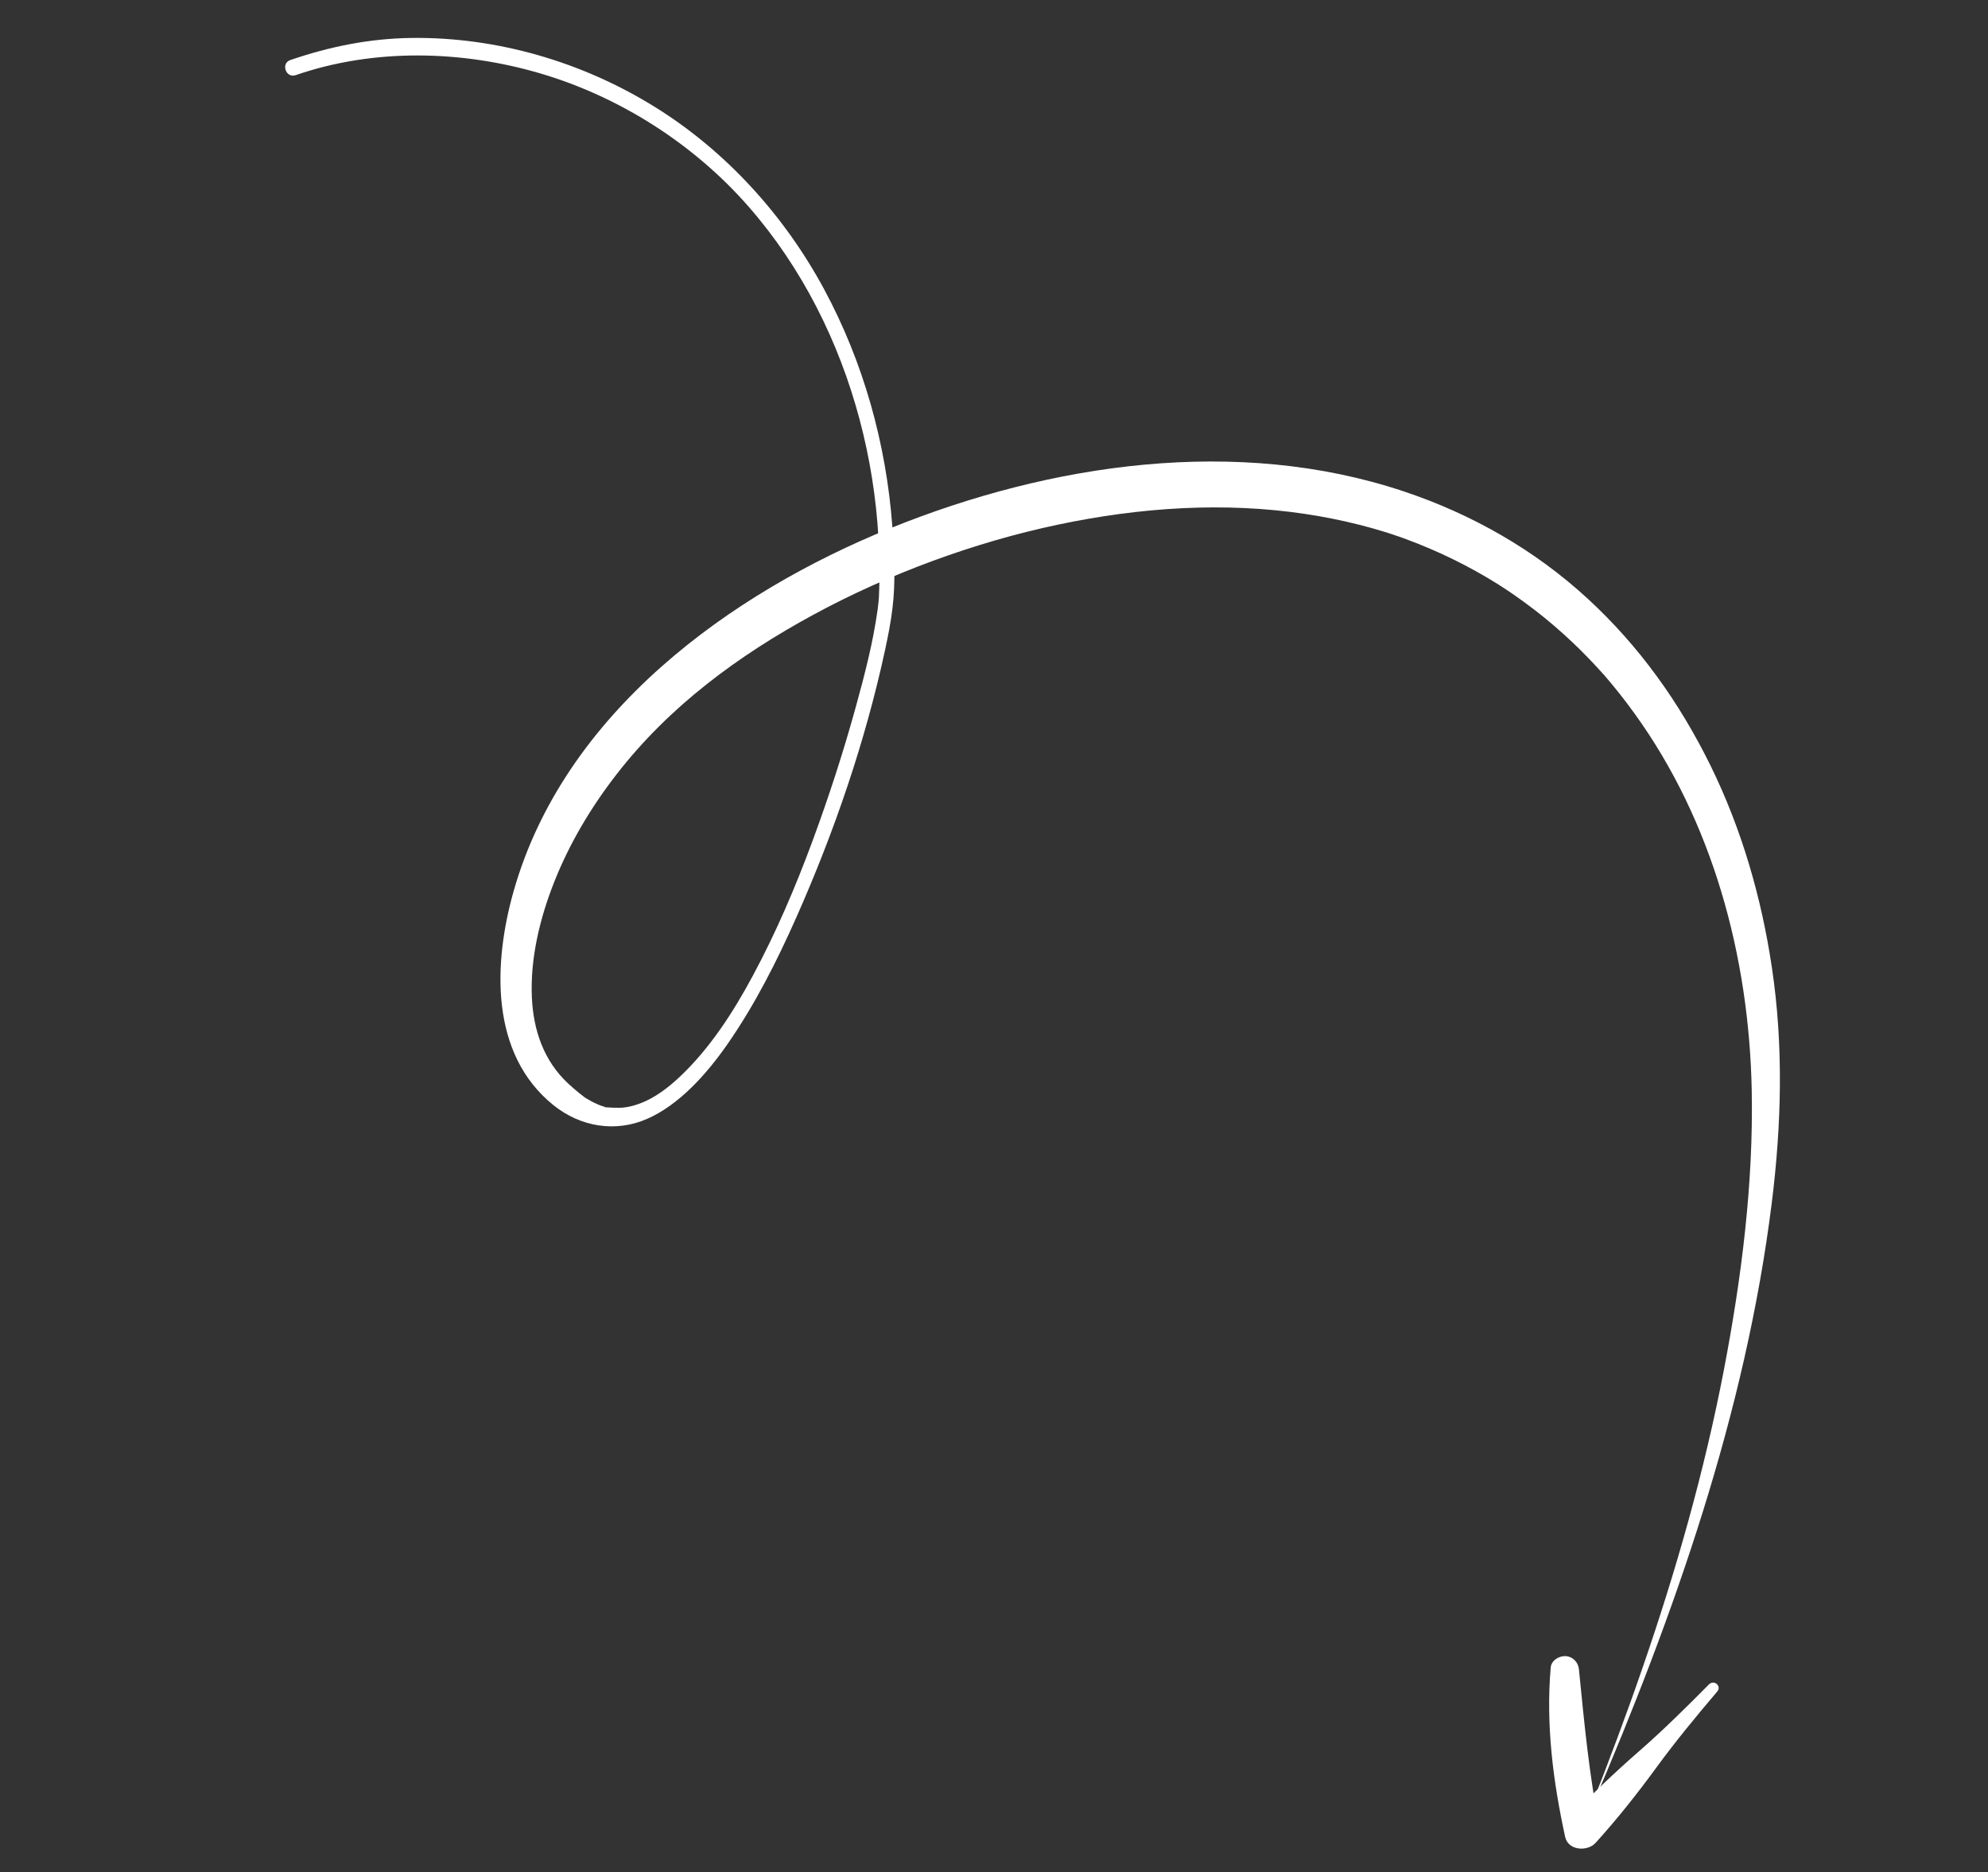 <svg width="206" height="194" viewBox="0 0 206 194" fill="none" xmlns="http://www.w3.org/2000/svg">
<rect x="0" y="0" width="206" height="194" fill="#333333" stroke="none"/>
<path d="M164.932 187.277C173.511 167.268 180.876 146.374 183.589 124.675C184.606 116.541 184.822 108.385 183.607 100.258C182.534 93.035 180.483 85.918 177.257 79.35C174.031 72.781 169.859 66.947 164.531 62.041C159.039 56.98 152.513 53.269 145.442 50.909C128.19 45.152 108.827 48.022 92.269 54.731C75.712 61.441 58.468 73.823 53.219 92.354C51.116 99.781 50.738 109.199 57.352 114.516C60.147 116.765 63.787 117.375 67.082 115.922C70.376 114.469 73.203 111.316 75.356 108.228C78.227 104.107 80.517 99.568 82.552 94.98C86.48 86.113 89.665 76.817 91.716 67.334C92.018 65.926 92.3 64.514 92.474 63.081C92.821 60.276 92.669 57.364 92.466 54.555C91.829 45.97 89.468 37.5 85.368 29.918C81.268 22.336 75.251 15.667 67.846 11.074C60.333 6.409 51.473 3.816 42.611 3.932C38.312 3.99 34.139 4.826 30.081 6.224C29.078 6.57 29.622 8.131 30.636 7.787C38.741 4.989 47.845 5.205 56.007 7.612C64.169 10.019 71.858 14.882 77.559 21.397C83.093 27.718 86.931 35.392 89.079 43.485C90.141 47.488 90.796 51.596 91.027 55.734C91.148 57.754 91.172 59.795 91.078 61.814C91.082 61.794 91.082 61.794 91.066 61.984C91.053 62.104 91.04 62.224 91.037 62.346C91.006 62.614 90.974 62.883 90.943 63.152C90.471 66.555 89.6 69.91 88.69 73.208C87.402 77.889 85.897 82.528 84.215 87.082C82.449 91.864 80.443 96.57 78.029 101.064C75.995 104.858 73.566 108.637 70.408 111.603C69.251 112.694 67.882 113.723 66.472 114.277C65.734 114.562 65.198 114.704 64.502 114.773C64.273 114.8 62.516 114.778 62.546 114.671L62.851 114.832C62.711 114.713 62.554 114.632 62.377 114.598C62.094 114.482 62.575 114.677 62.29 114.571C62.149 114.513 62.005 114.465 61.866 114.398C61.48 114.232 61.102 114.027 60.747 113.806C60.483 113.643 60.745 113.815 60.495 113.635C60.326 113.51 60.158 113.376 59.99 113.242C59.604 112.923 59.229 112.596 58.865 112.262C56.344 109.913 55.265 106.741 55.113 103.351C54.933 99.314 55.934 95.179 57.407 91.44C58.998 87.408 61.227 83.662 63.882 80.243C69.345 73.189 76.501 67.917 84.302 63.686C92.103 59.455 100.982 56.185 109.612 54.365C118.242 52.544 126.911 52.004 135.235 53.251C137.116 53.532 138.989 53.903 140.834 54.37C141.728 54.593 142.616 54.846 143.501 55.118C143.723 55.181 143.933 55.252 144.154 55.325C144.114 55.318 144.824 55.546 144.507 55.444C144.191 55.343 144.899 55.581 144.861 55.563C145.148 55.659 145.433 55.765 145.709 55.869C148.998 57.083 152.173 58.632 155.146 60.487C155.327 60.604 155.508 60.72 155.689 60.837C155.717 60.852 156.314 61.242 155.916 60.982C155.482 60.695 157.045 61.729 156.448 61.339C156.592 61.438 156.746 61.539 156.889 61.638C157.617 62.145 158.33 62.669 159.04 63.213C160.379 64.245 161.664 65.348 162.896 66.512C163.457 67.037 164.004 67.581 164.547 68.144C164.845 68.446 165.132 68.755 165.419 69.065C165.563 69.215 165.705 69.375 165.848 69.535C165.94 69.634 166.031 69.743 166.134 69.845C166.01 69.698 166.025 69.722 166.193 69.907C167.301 71.189 168.35 72.512 169.338 73.883C177.457 85.081 181.239 99.069 181.517 112.962C181.707 122.653 180.455 132.433 178.634 141.94C176.608 152.457 173.675 162.768 170.18 172.879C168.516 177.712 166.72 182.488 164.847 187.24C164.822 187.317 164.934 187.369 164.959 187.292L164.932 187.277Z" fill="white"/>
<path d="M177.106 174.509C174.754 176.887 172.388 179.232 169.866 181.435C167.344 183.637 164.856 185.979 162.542 188.476L165.805 189.563C164.672 184.08 164.167 178.504 163.608 172.948C163.534 172.221 162.955 171.631 162.218 171.601C161.551 171.574 160.748 172.04 160.687 172.782C160.178 178.703 160.925 184.55 162.184 190.332C162.498 191.768 164.504 191.879 165.346 190.941C167.609 188.444 169.67 185.837 171.66 183.114C173.651 180.392 175.775 177.827 177.949 175.262C178.424 174.702 177.609 174.015 177.104 174.519L177.106 174.509Z" fill="white"/>
</svg>
